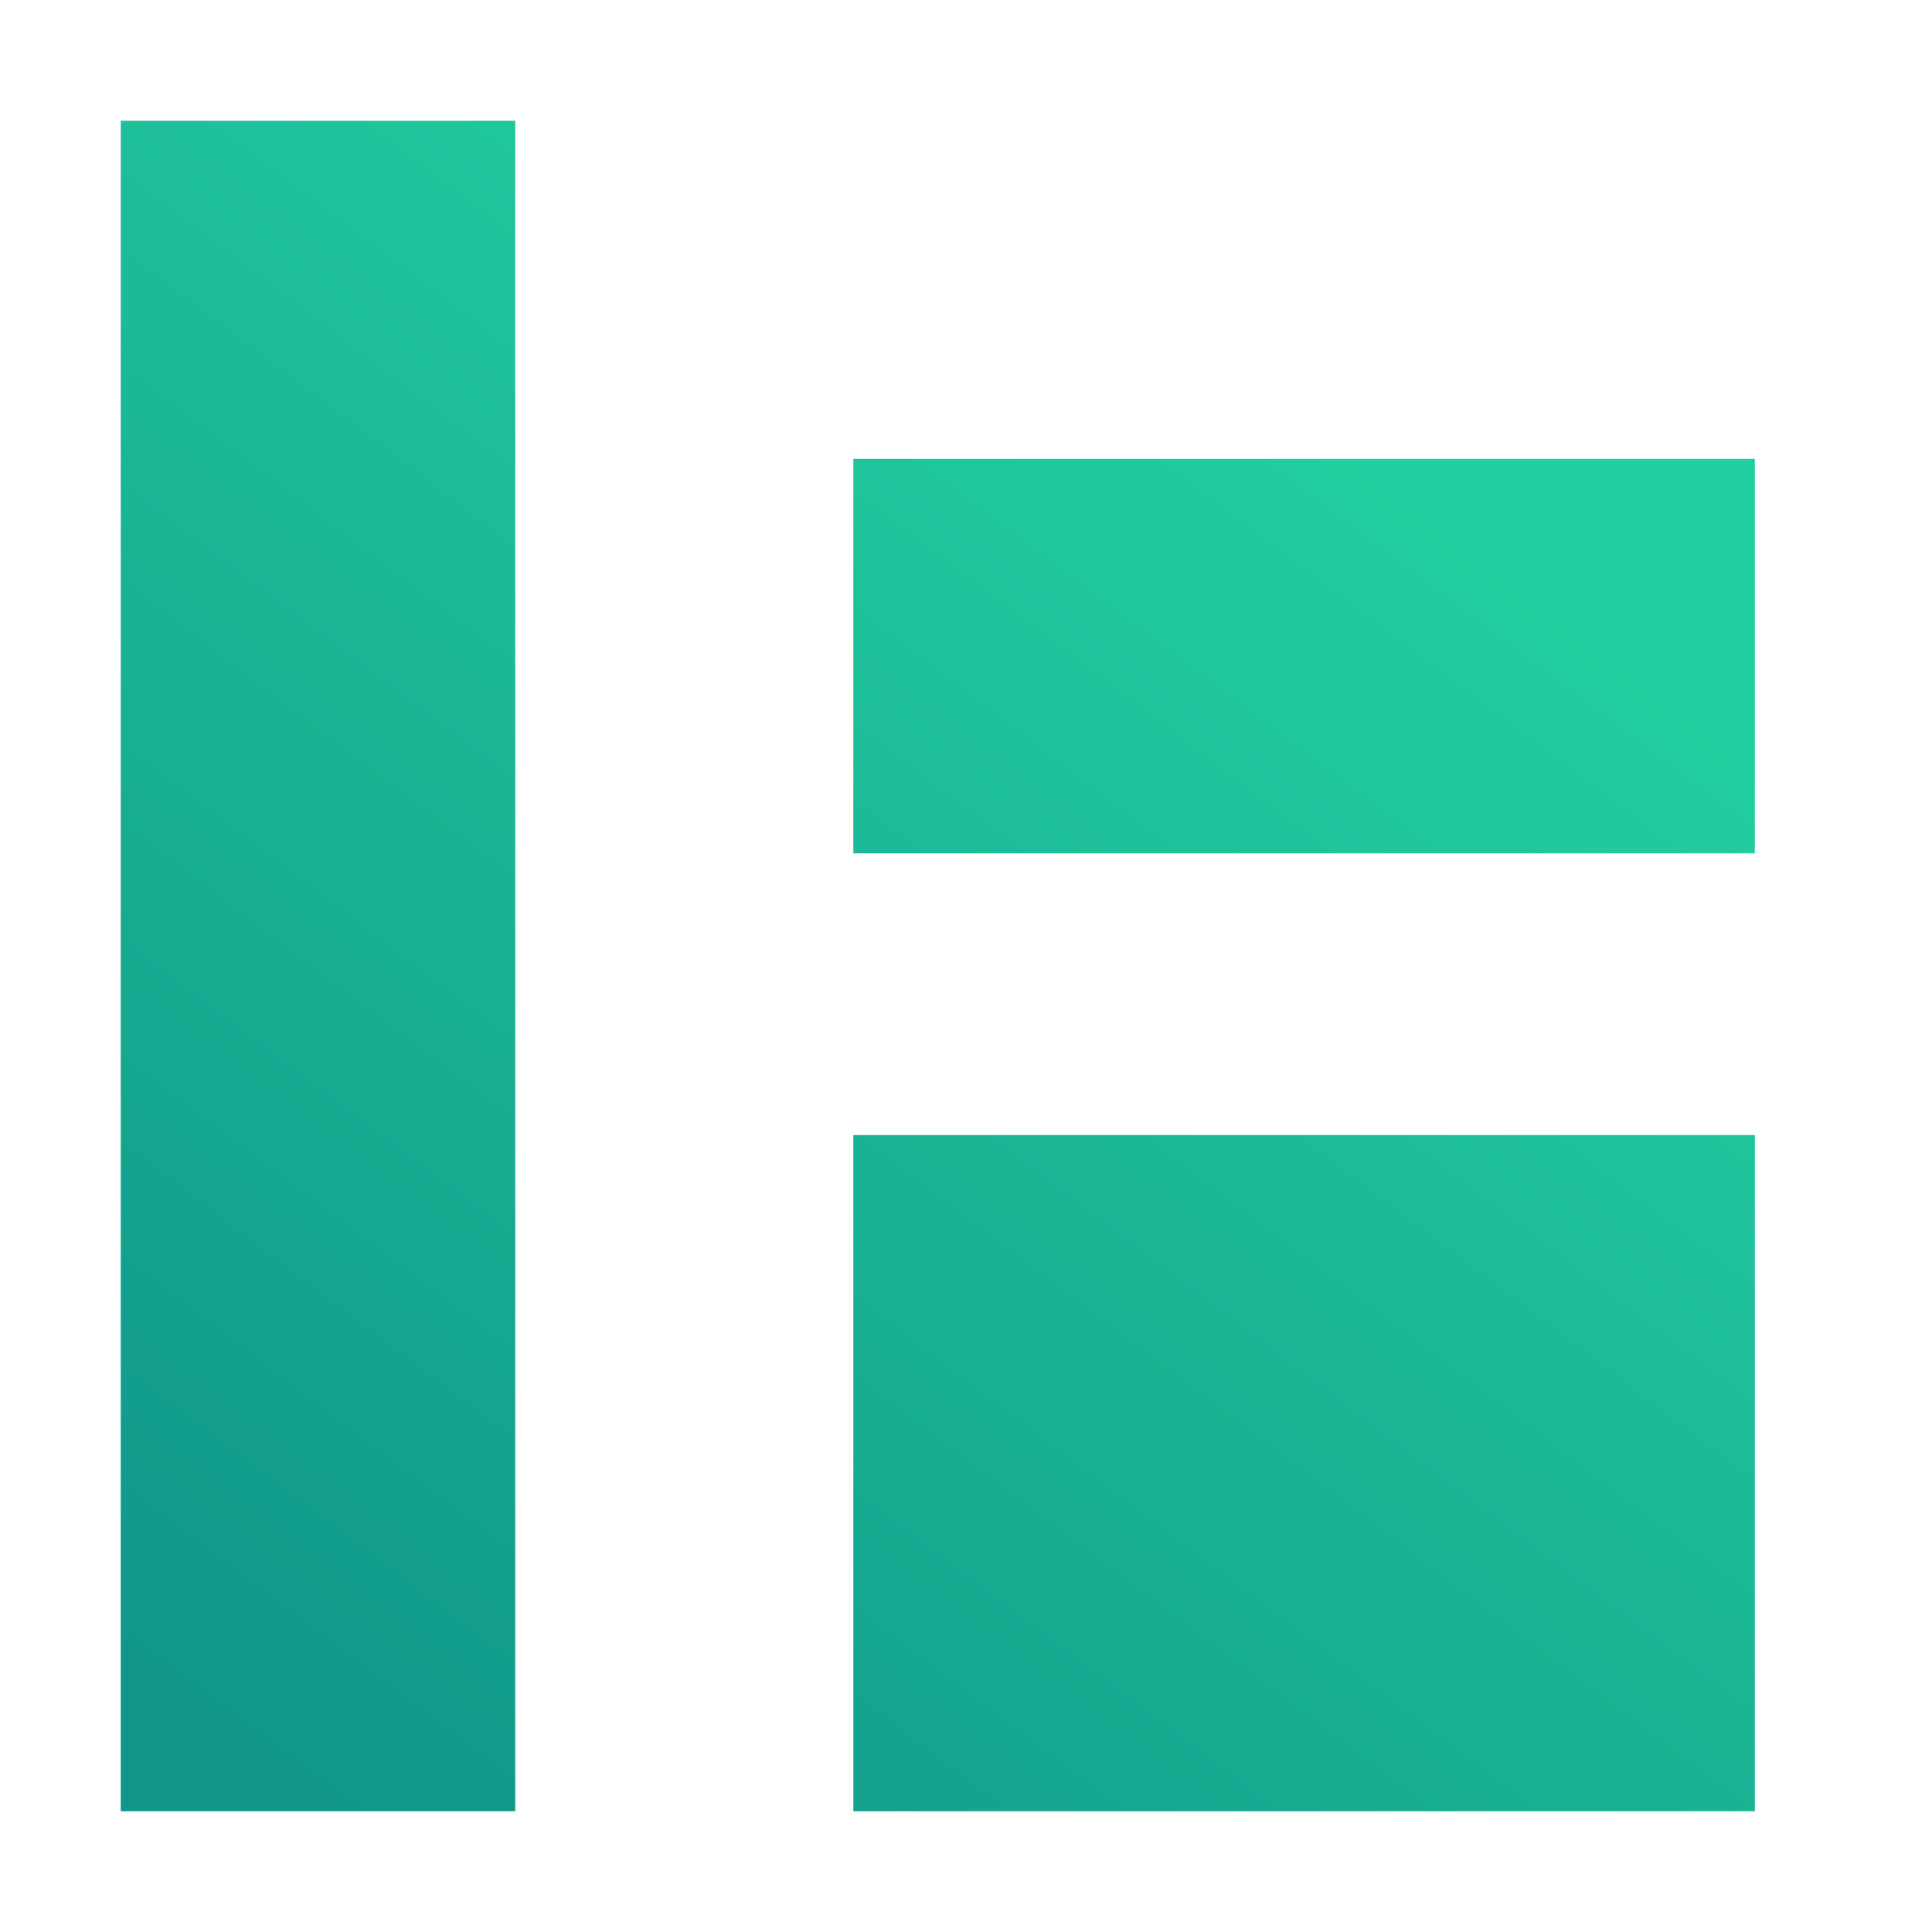 <?xml version="1.0" encoding="UTF-8"?>
<svg width="16px" height="16px" viewBox="0 0 16 16" version="1.1" xmlns="http://www.w3.org/2000/svg" xmlns:xlink="http://www.w3.org/1999/xlink">
    <title>漏洞社区热度实时动态备份</title>
    <defs>
        <linearGradient x1="63.936%" y1="9.722%" x2="3.278%" y2="92.918%" id="linearGradient-1">
            <stop stop-color="#23CFA0" offset="0%"></stop>
            <stop stop-color="#109789" offset="100%"></stop>
        </linearGradient>
    </defs>
    <g id="XVI(06.23-06.27)" stroke="none" stroke-width="1" fill="none" fill-rule="evenodd">
        <g id="首页" transform="translate(-1096, -797)">
            <g id="编组-7" transform="translate(1080, 778)">
                <g id="编组-6" transform="translate(16, 16)">
                    <g id="漏洞社区热度实时动态备份" transform="translate(0, 3)">
                        <rect id="矩形" fill="#000000" opacity="0" x="0" y="0" width="16" height="16"></rect>
                        <path d="M1,1 L4.267,1 L4.267,15 L1,15 Z M7.067,9.4 L14.533,9.4 L14.533,15 L7.067,15 Z M7.067,3.8 L14.533,3.8 L14.533,7.067 L7.067,7.067 Z" id="形状结合" fill="url(#linearGradient-1)"></path>
                    </g>
                </g>
            </g>
        </g>
    </g>
</svg>